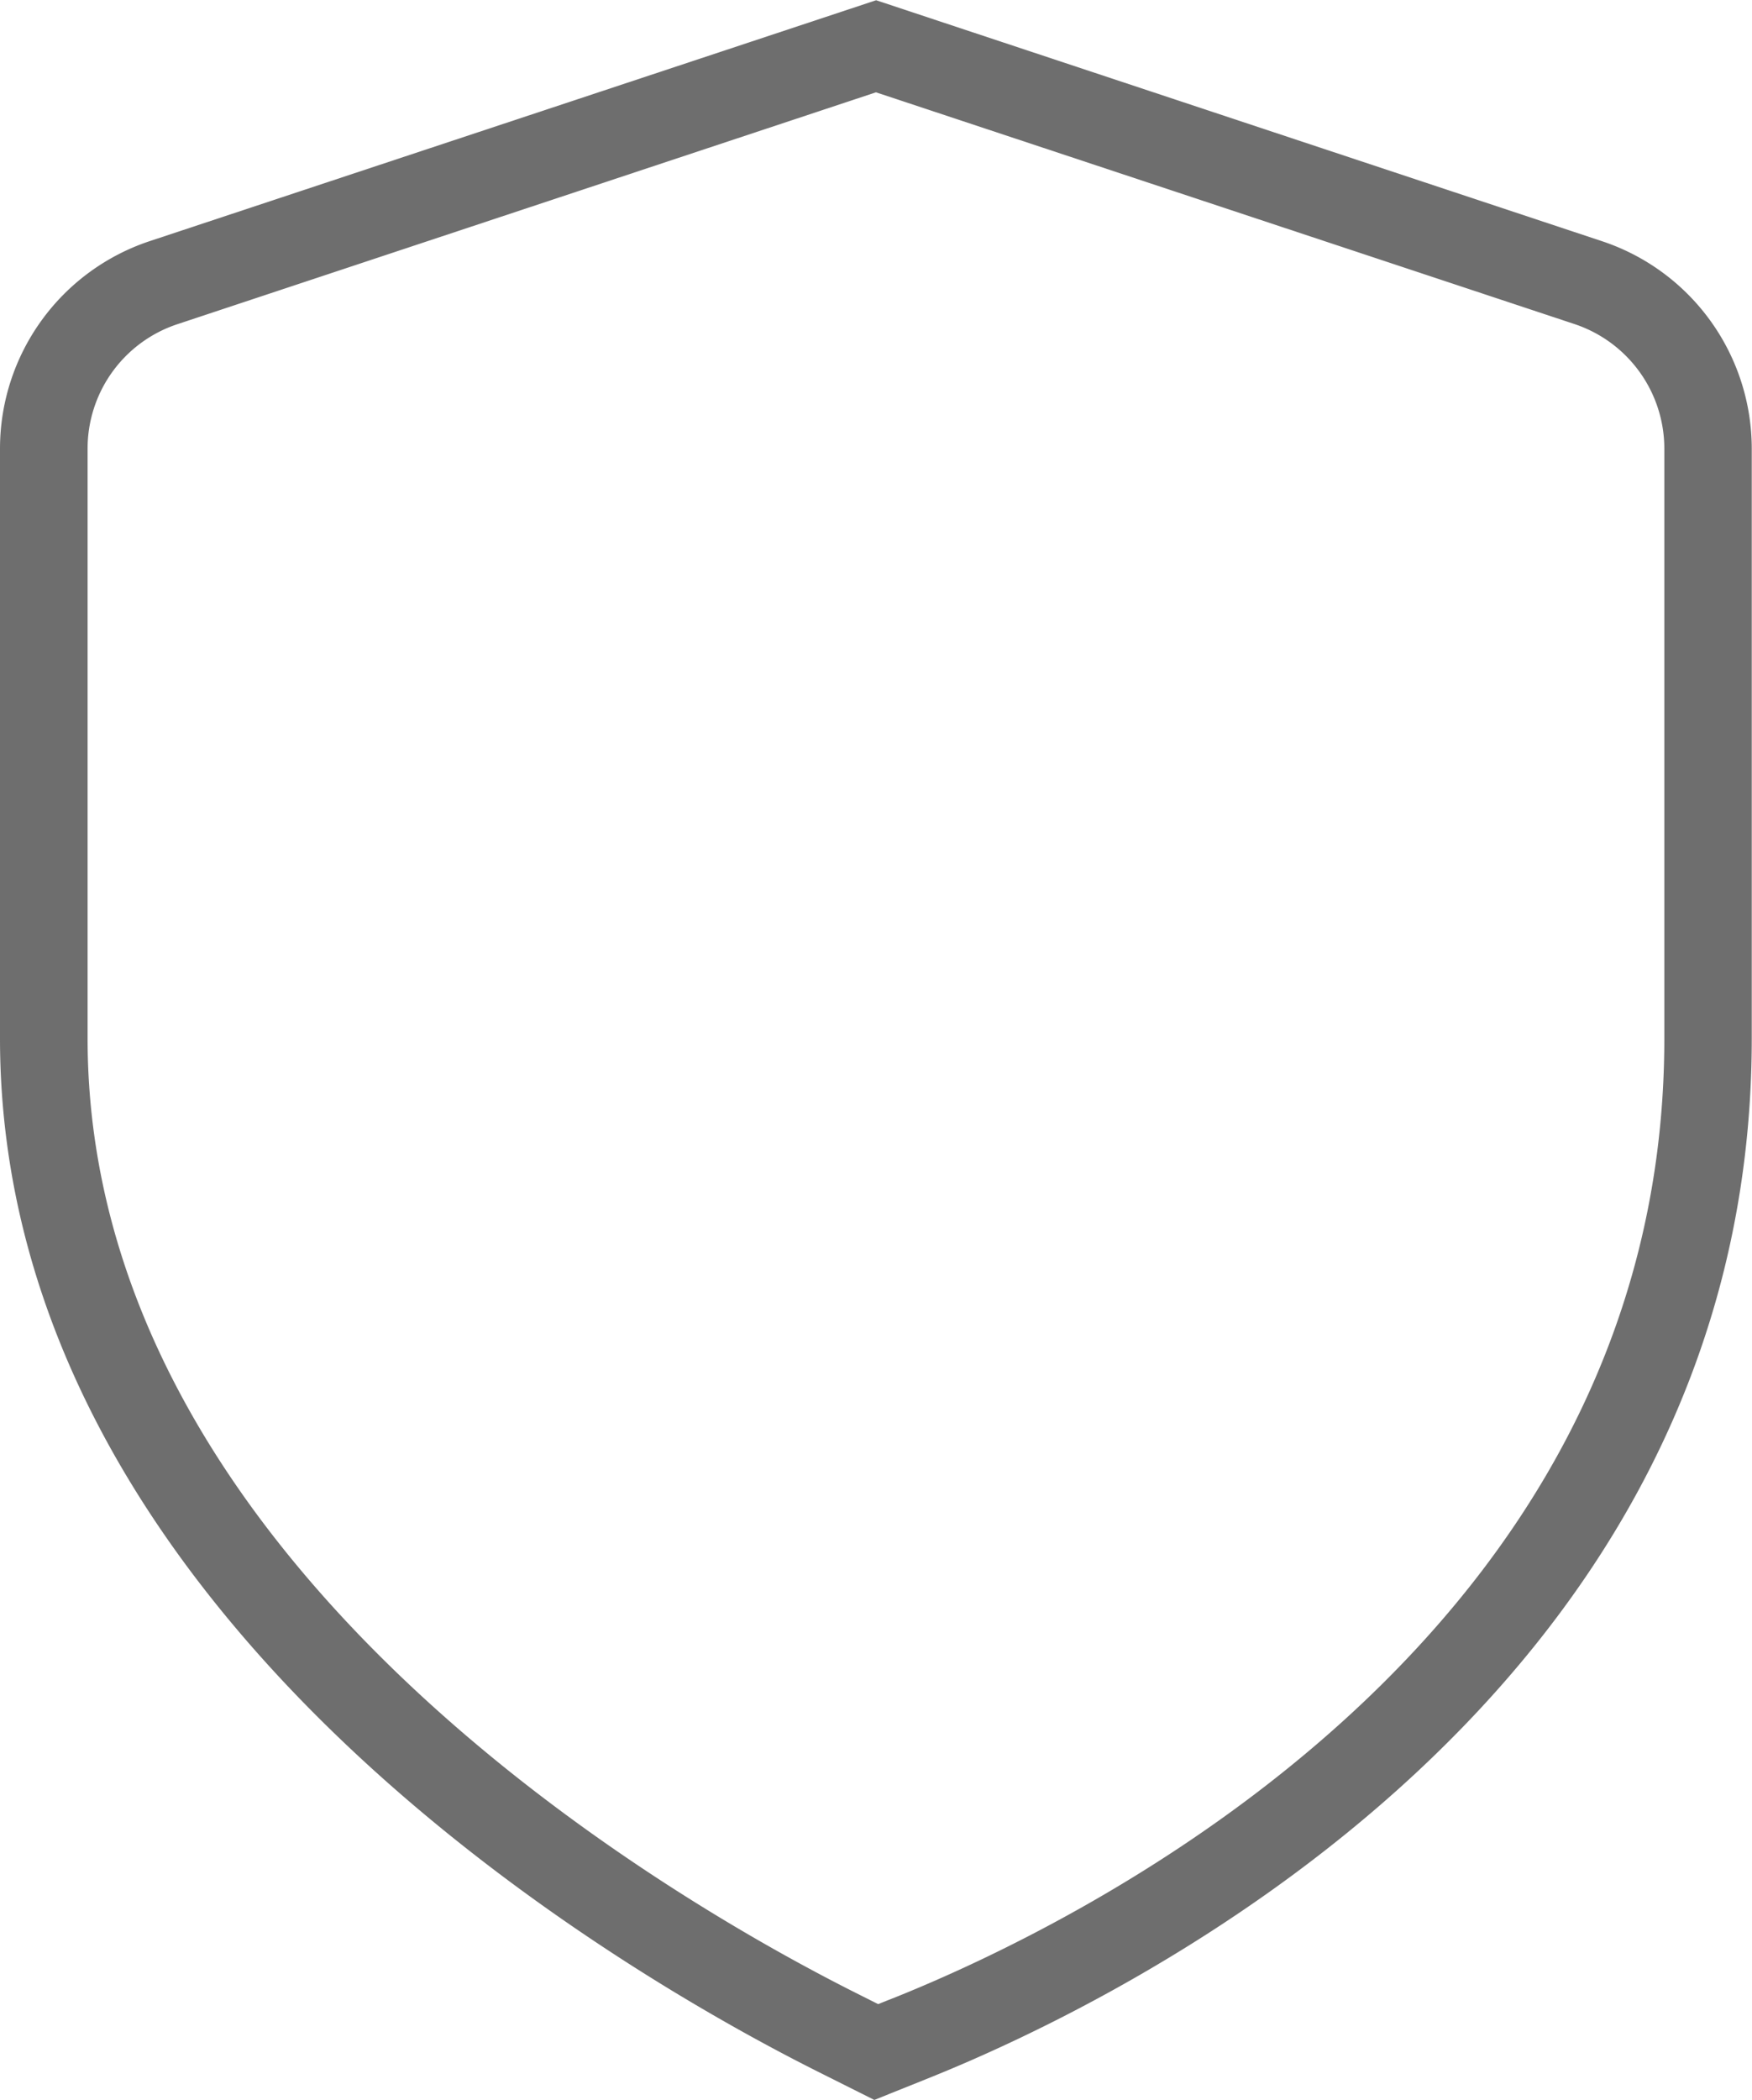 <svg xmlns="http://www.w3.org/2000/svg" width="21.703" height="26" viewBox="0 0 21.703 26">
  <path id="shield" d="M12.83,26.013l-.679-.34C9.77,24.483,2,20.04,2,12.869v-7.3A2.708,2.708,0,0,1,3.853,3h0l9-2.983L21.844,3A2.708,2.708,0,0,1,23.7,5.571v7.3c0,8.138-7.783,11.9-10.168,12.861l-.705.283ZM4.2,4.027A1.622,1.622,0,0,0,3.085,5.57v7.3c0,6.55,7.31,10.715,9.55,11.835l.243.122.252-.1c2.226-.9,9.487-4.4,9.487-11.854V5.57A1.626,1.626,0,0,0,21.5,4.025L12.851,1.157Z" transform="translate(-2 -0.014)" fill="#6e6e6e"/>
</svg>
